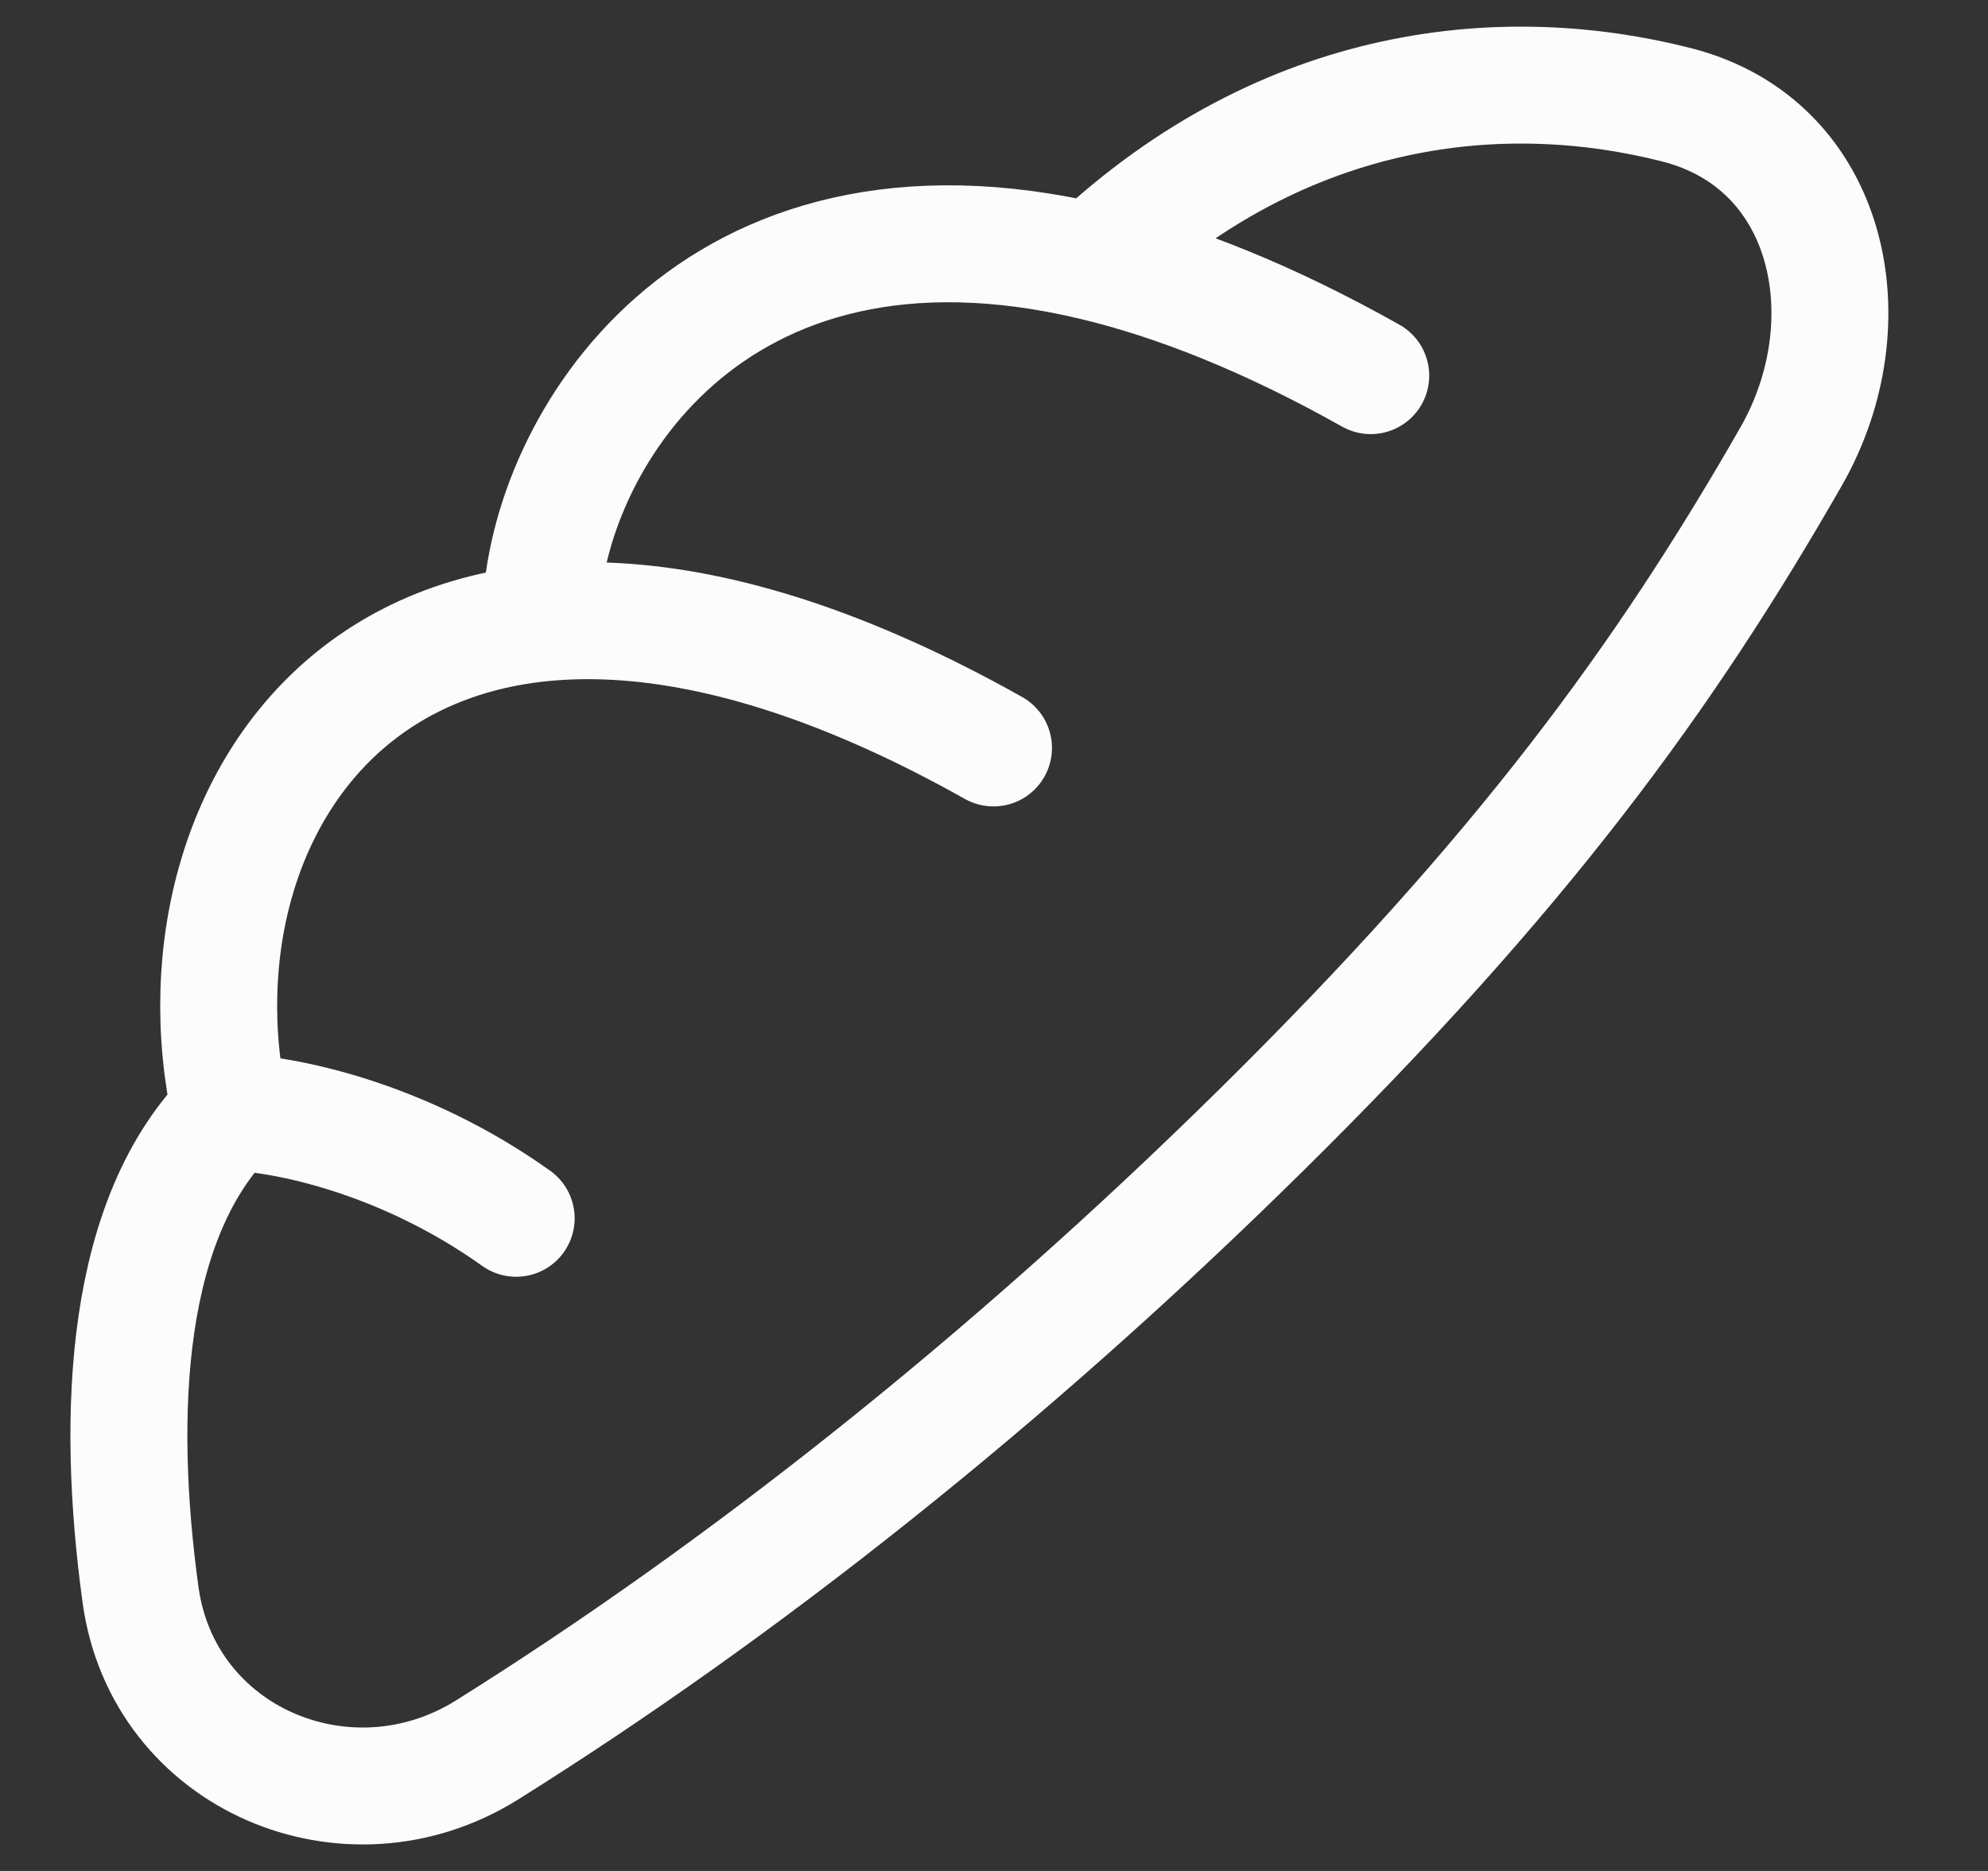 <svg width="51" height="48" viewBox="0 0 51 48" fill="none" xmlns="http://www.w3.org/2000/svg">
<rect x="0" y="0" width="51" height="48" fill="#333333" stroke="none"/>
<path d="M28.044 6.717C33.023 2.035 38.663 1.579 43.016 2.69C46.991 3.707 47.912 8.282 45.948 11.714C42.71 17.371 39.038 22.402 32.34 29.009C25.819 35.439 19.013 40.815 12.496 44.895C8.933 47.127 4.184 45.135 3.605 40.913C2.966 36.257 3.189 31.219 5.912 28.534C7.271 28.562 10.328 29.177 13.242 31.256M28.044 6.717C18.193 4.376 14.017 11.467 13.88 15.7M28.044 6.717C30.152 7.219 32.521 8.151 35.165 9.637M5.912 28.536C4.092 20.376 10.485 10.762 25.487 19.189" stroke="#FCFCFC" stroke-width="3" stroke-linecap="round" stroke-linejoin="round"/>
</svg>
